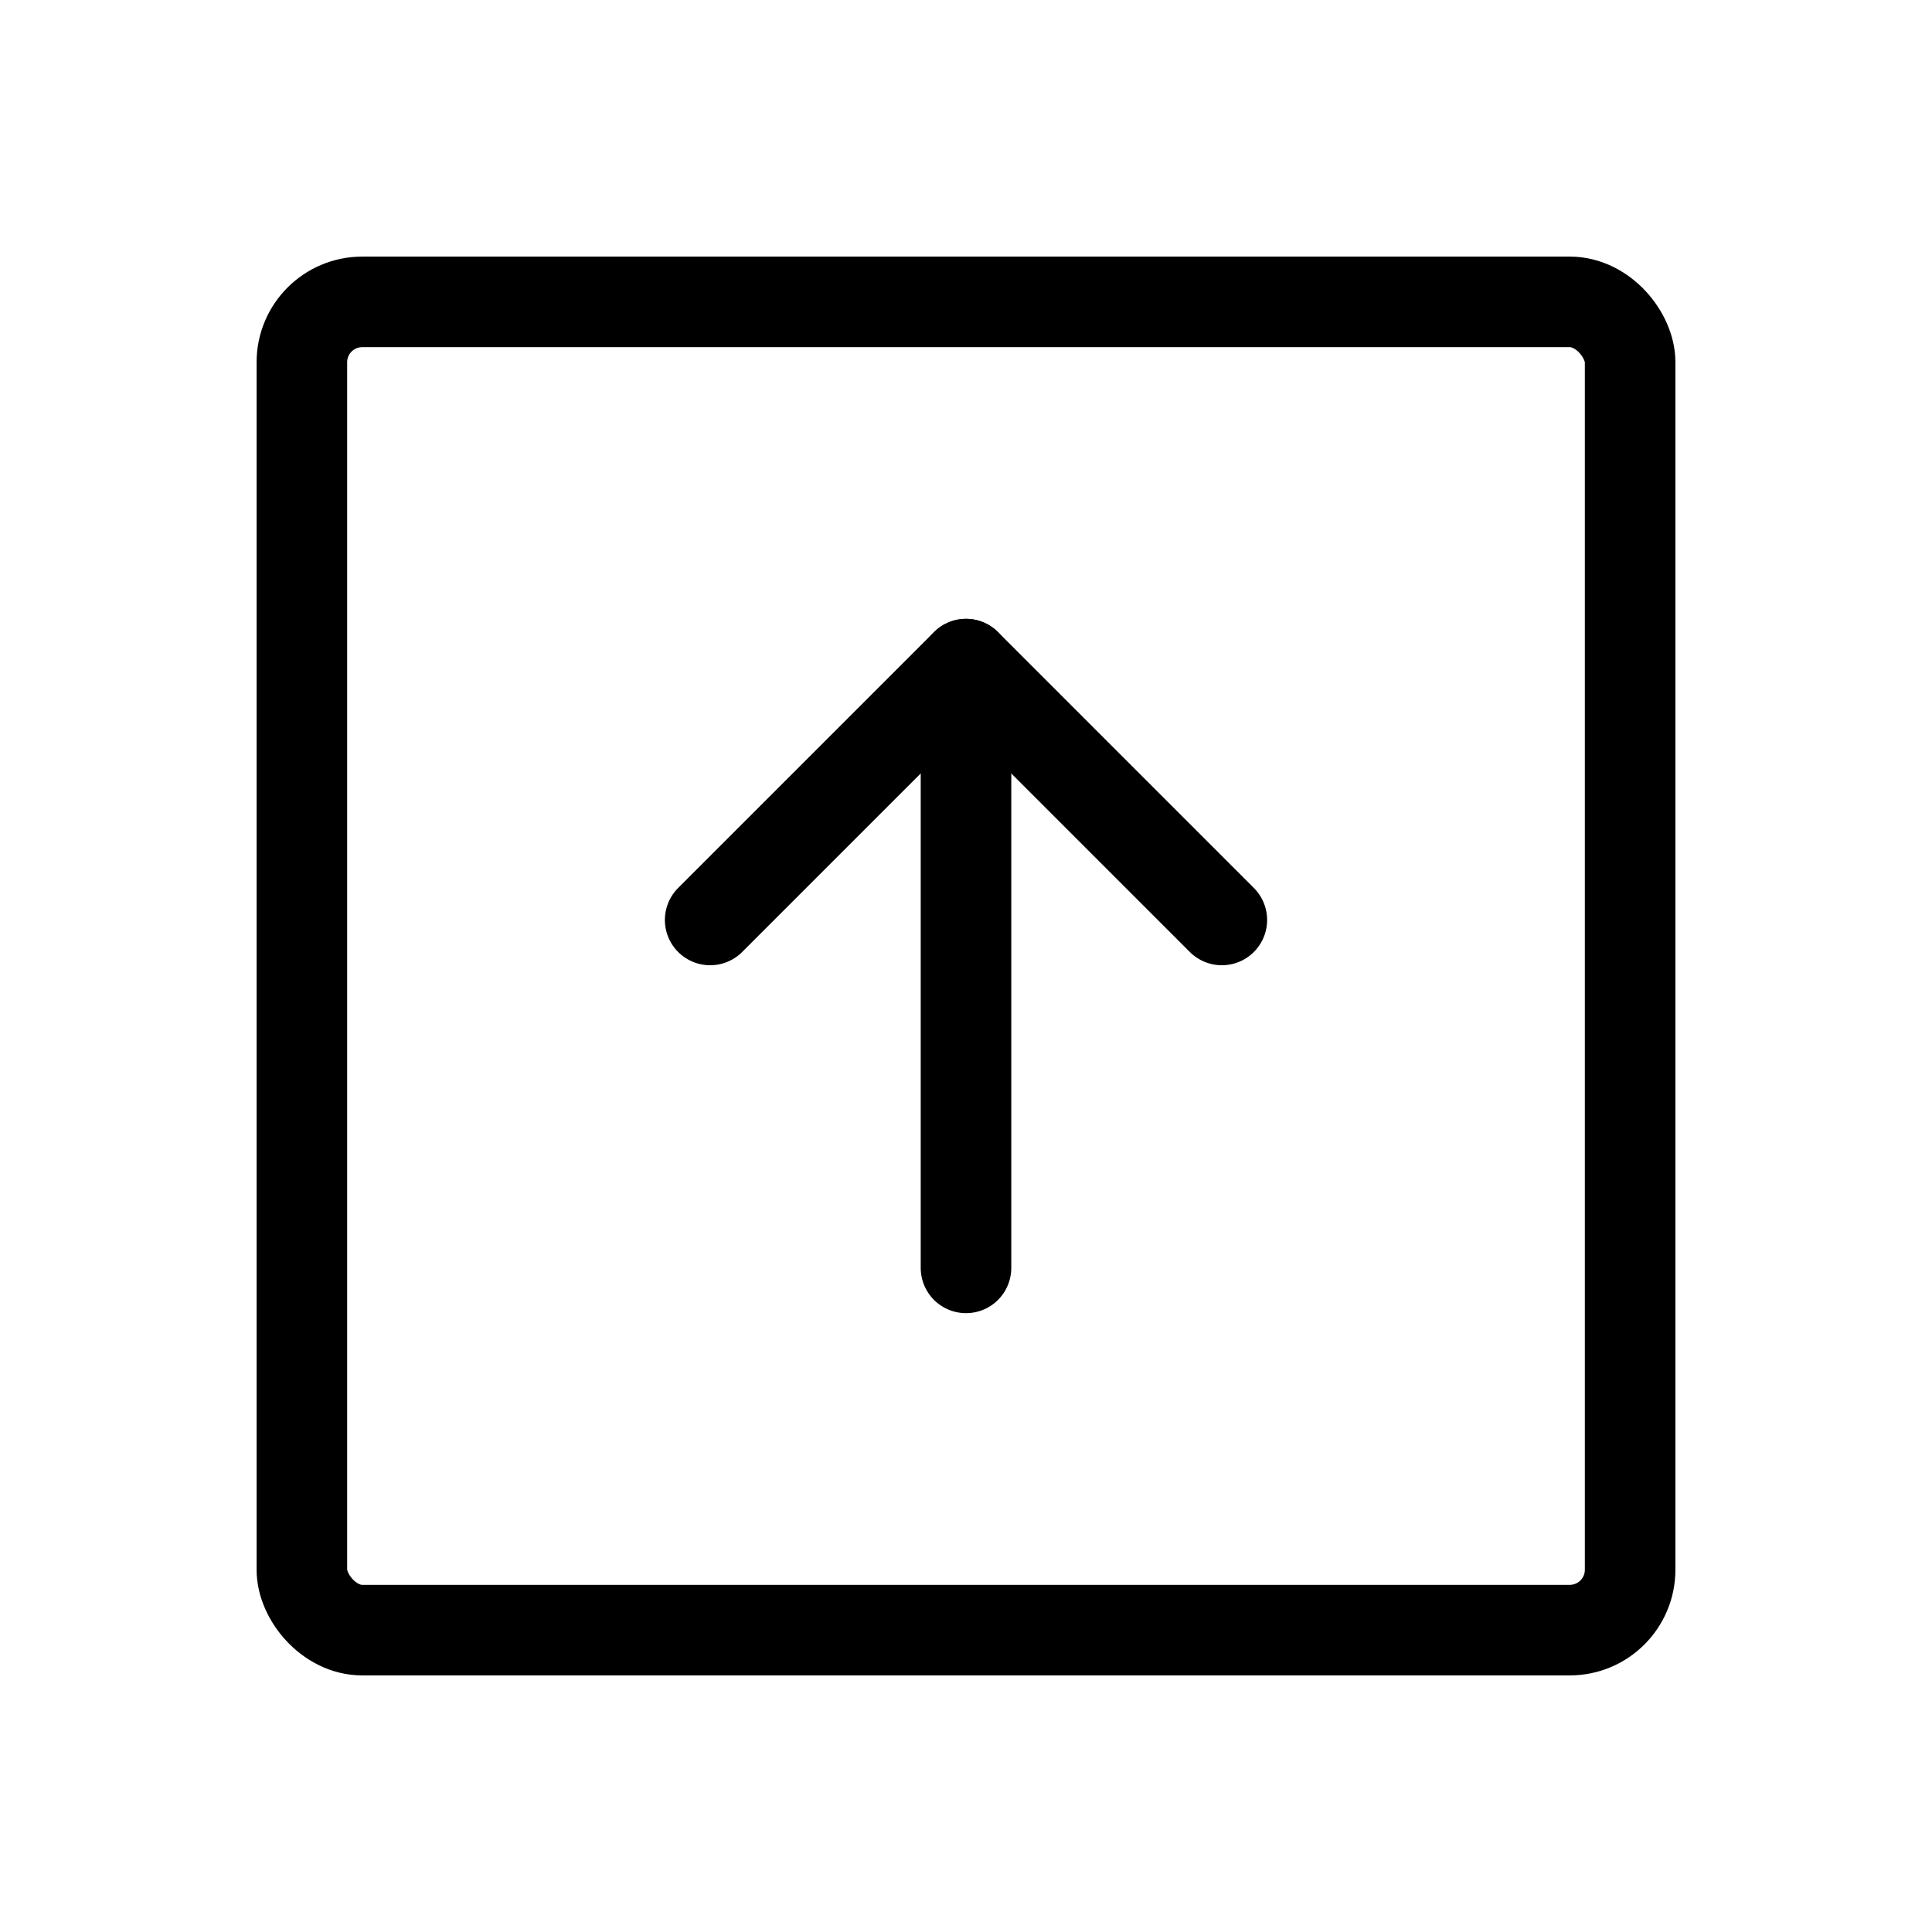 <svg xmlns="http://www.w3.org/2000/svg" viewBox="0 0 256 256"><rect width="256" height="256" fill="none"/><rect x="40" y="40" width="176" height="176" rx="8" fill="none" stroke="#000" stroke-linecap="round" stroke-linejoin="round" stroke-width="12"/><polyline points="94.1 121.9 128 88 161.9 121.9" fill="none" stroke="#000" stroke-linecap="round" stroke-linejoin="round" stroke-width="12"/><line x1="128" y1="168" x2="128" y2="88" fill="none" stroke="#000" stroke-linecap="round" stroke-linejoin="round" stroke-width="12"/></svg>